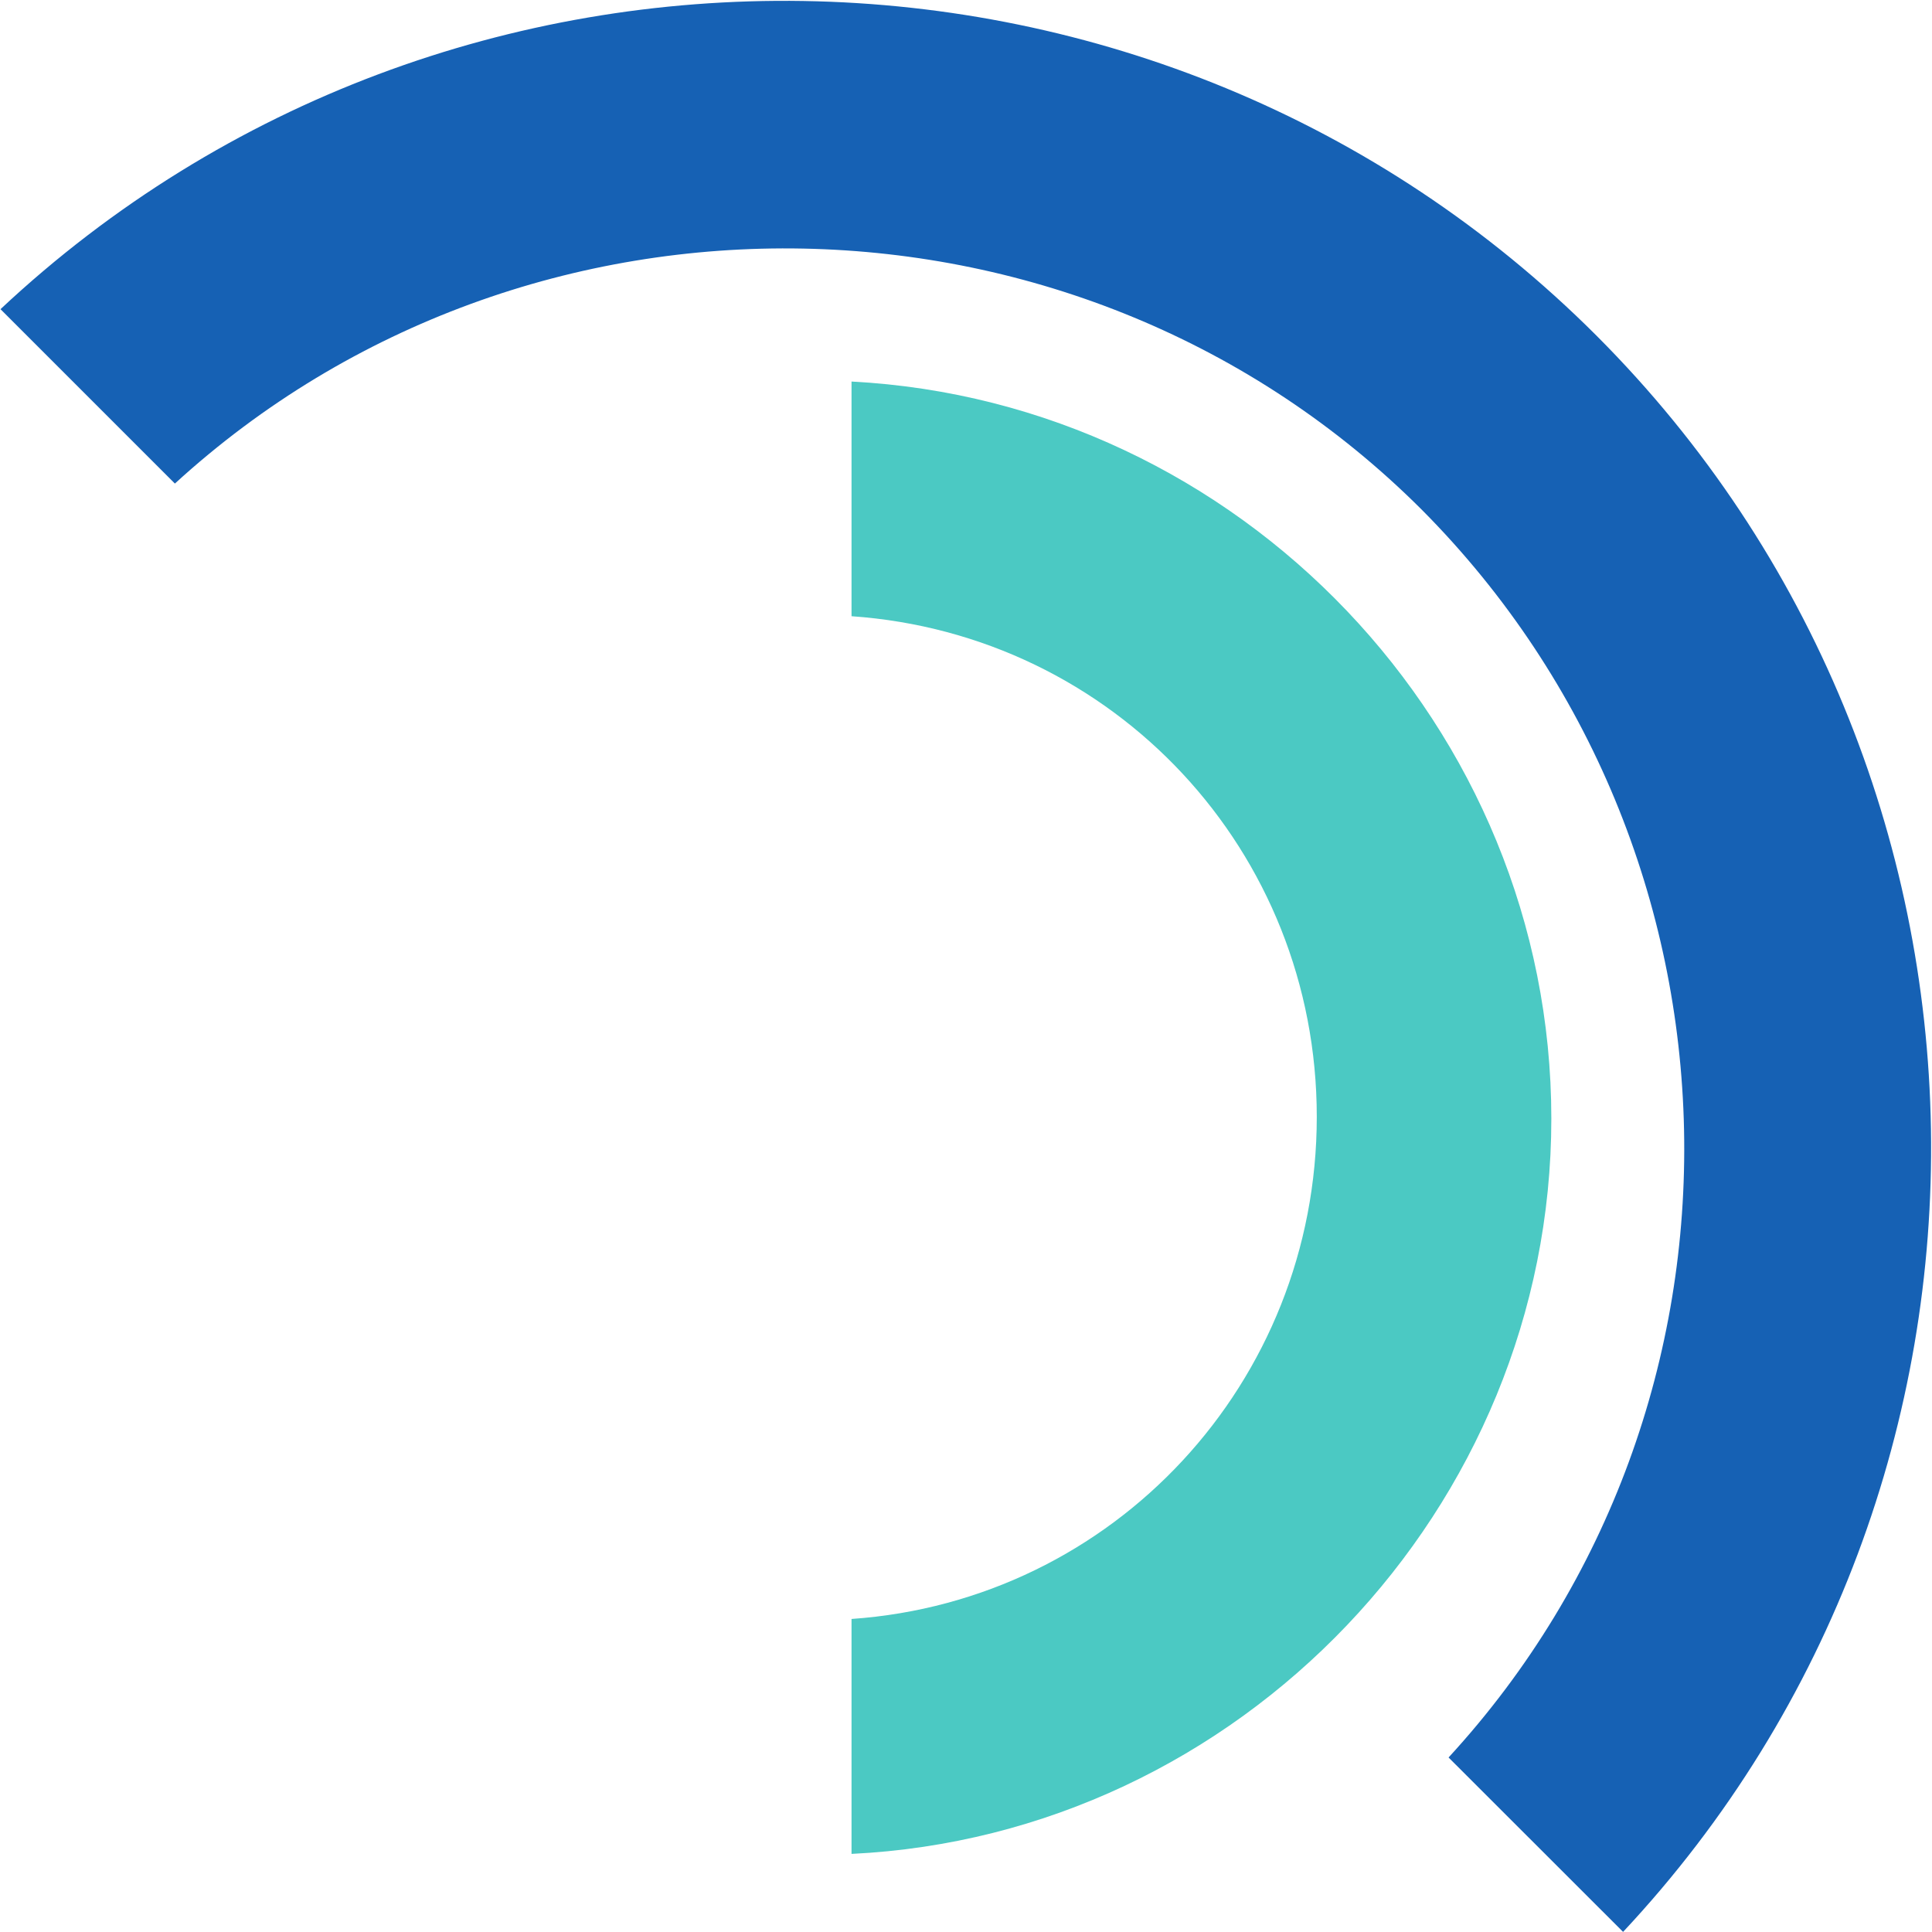 <svg version="1.2" xmlns="http://www.w3.org/2000/svg" viewBox="0 0 1551 1551" width="1551" height="1551"><defs></defs><style>.a{fill:#1661b4}.b{fill:#4bc9c3}</style><g clip-path="url(#cp1)"><path class="a" d="m1303 1550.9l-140.1-140c260.2-283 251-727.5-21.3-1001.5-272.4-272.4-718.1-280.1-1001.2-21.2l-140-140c360.7-338 931.2-328.8 1281.2 21.2 349.9 350.1 359.1 920.7 21.4 1281.5z"/><path class="b" d="m1245.4 898.1c0 312.7-250.5 575.2-561.8 590.2v-188.6c210.6-14.7 373.5-189.8 373.5-403.1 0-213.6-162.9-387.2-373.5-401.9v-188.4c311.3 16.3 561.8 277.3 561.8 591.8z"/></g></svg>